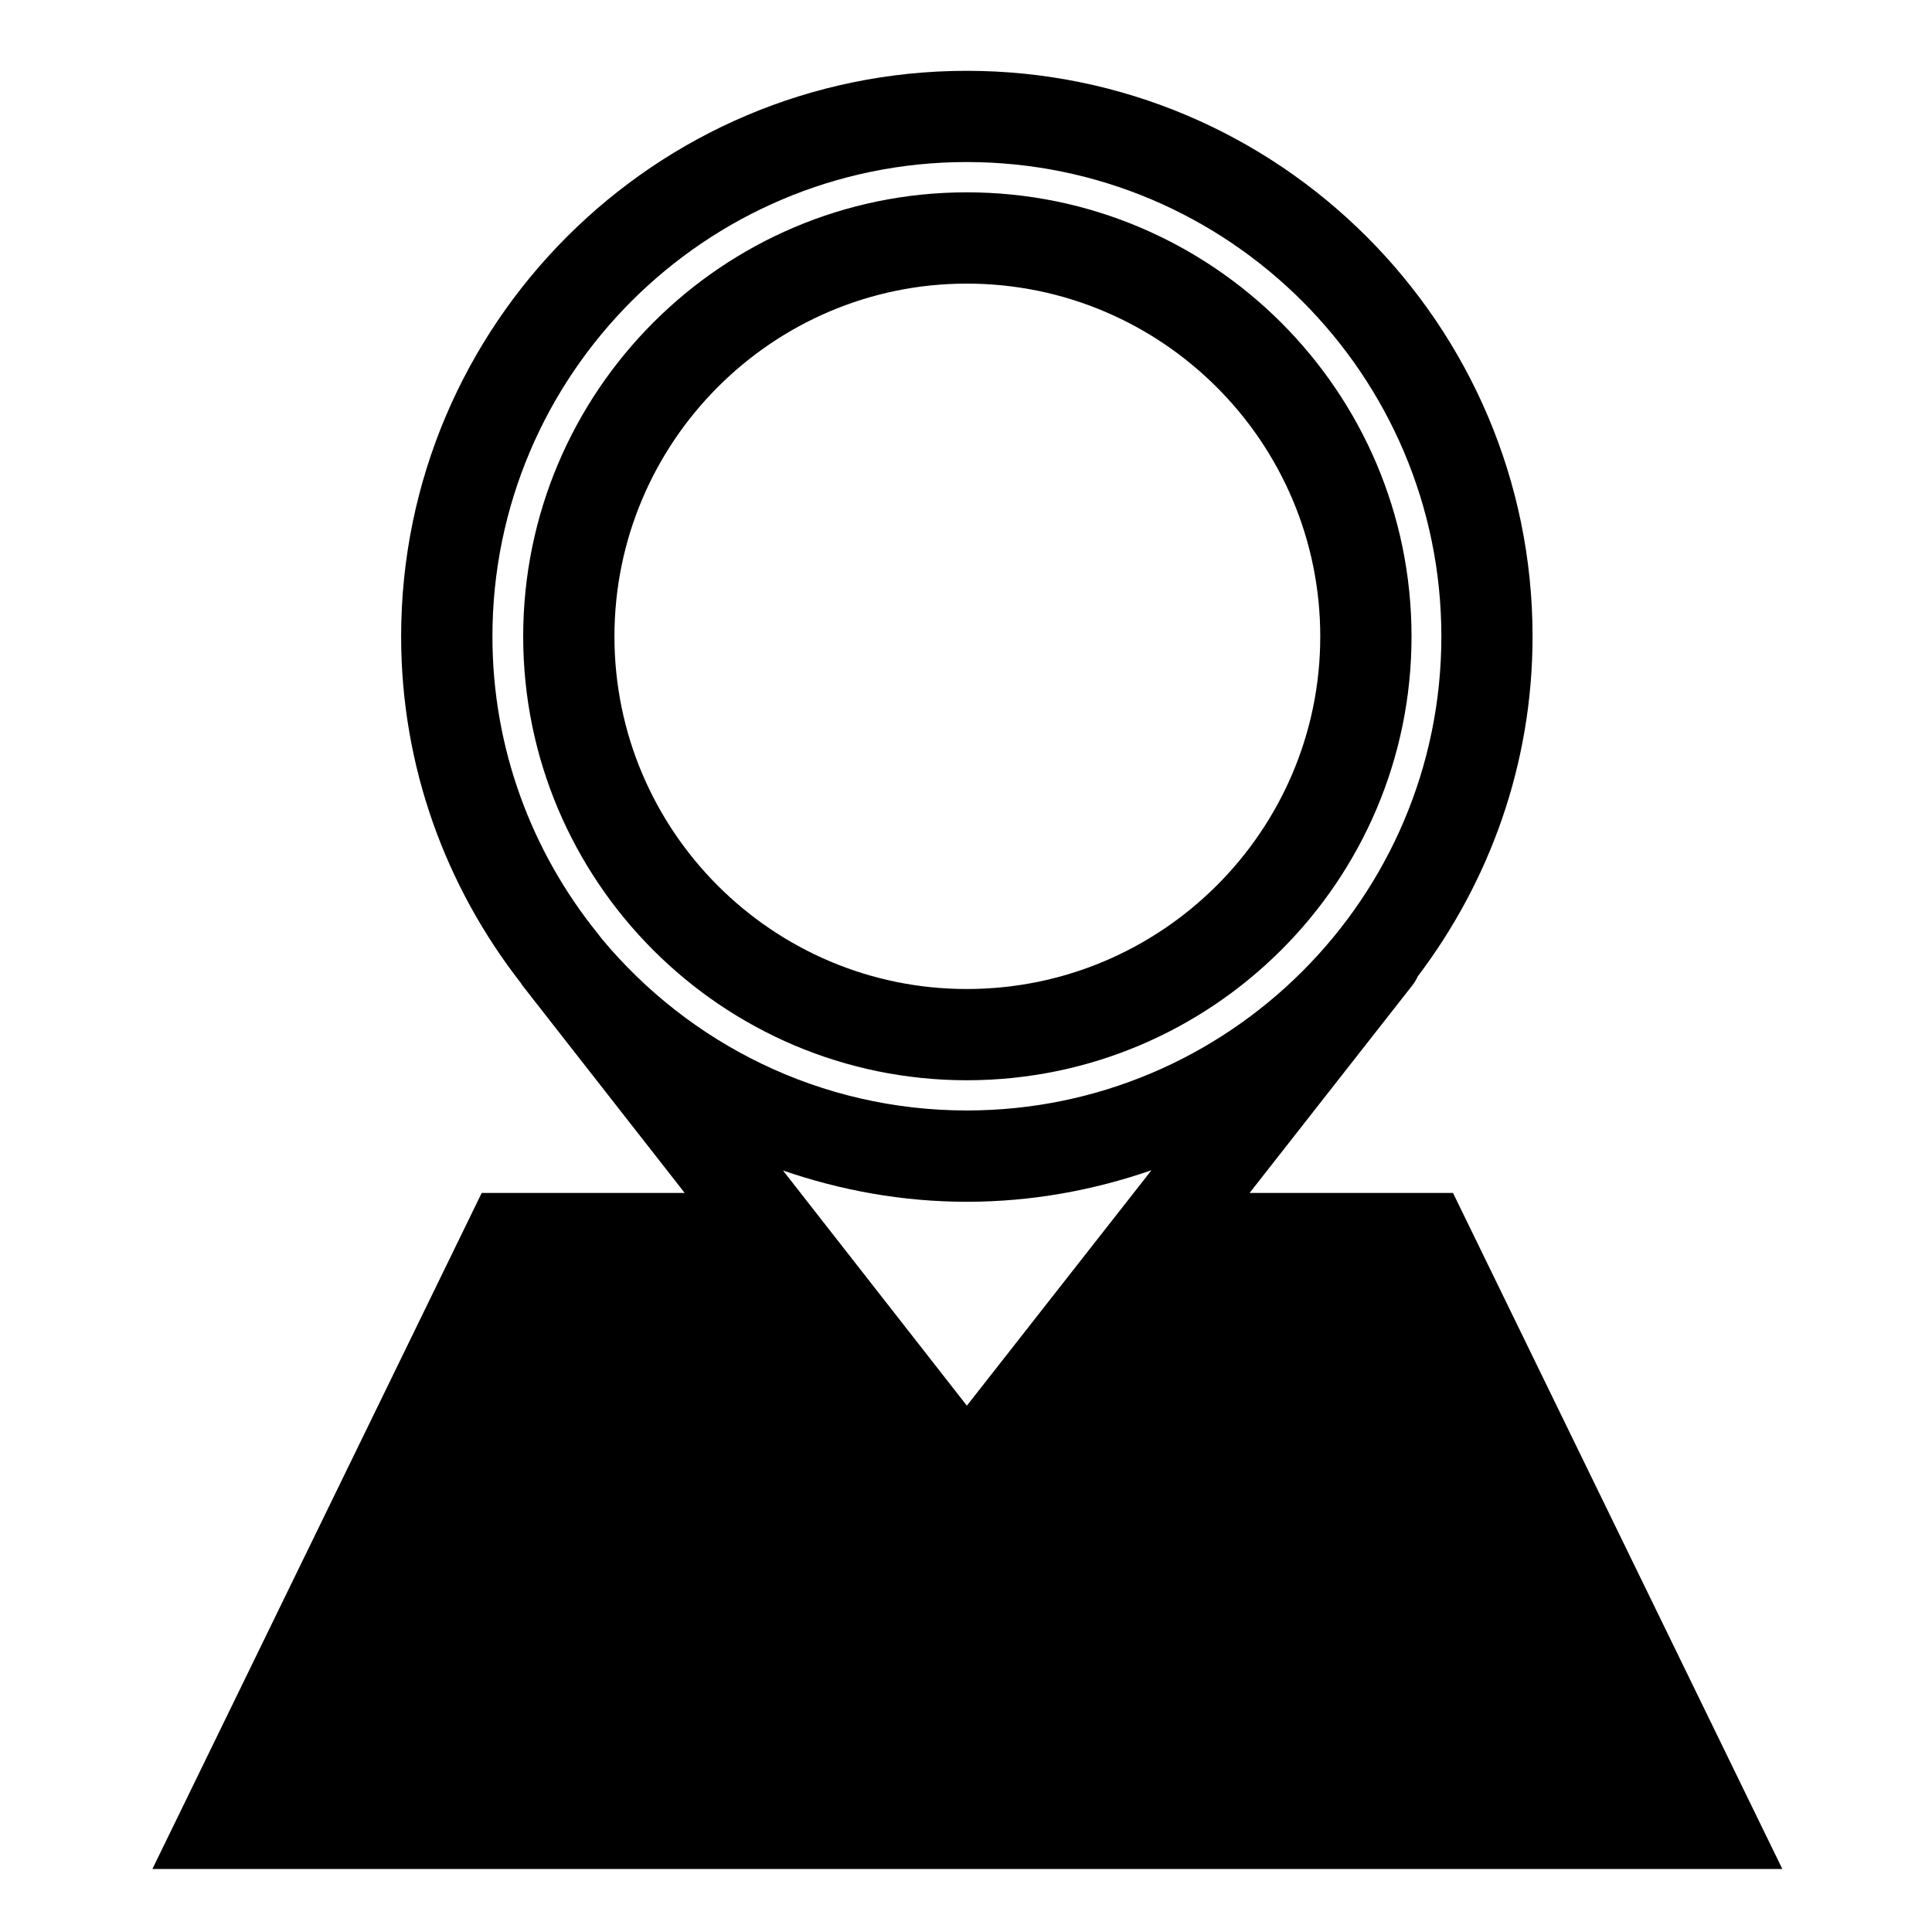 <?xml version="1.0" encoding="UTF-8"?>
<!-- Uploaded to: ICON Repo, www.iconrepo.com, Generator: ICON Repo Mixer Tools -->
<svg fill="#000000" width="800px" height="800px" version="1.1" viewBox="144 144 512 512" xmlns="http://www.w3.org/2000/svg">
 <g>
  <path d="m325.45 460.14h-53.793l-87.27 179.16h431.95l-87.277-179.16h-53.902l43.152-55.043c0.578-0.734 1.039-1.527 1.41-2.348 19.008-25.102 30.426-56.246 30.426-90.082 0-82.656-67.262-149.9-149.94-149.9-82.656 0-149.9 67.25-149.9 149.9 0 34.602 11.91 66.414 31.699 91.805 0.137 0.203 0.238 0.418 0.387 0.609l1.676 2.152c0.23 0.281 0.438 0.574 0.664 0.852zm26.051-5.945c15.301 5.273 31.645 8.289 48.715 8.289 17.148 0 33.57-3.039 48.934-8.359l-48.918 62.391zm48.715-267.25c69.344 0 125.76 56.395 125.76 125.72 0 69.27-56.41 125.62-125.76 125.62-38.828 0-73.586-17.695-96.672-45.422l-1.273-1.633c-17.332-21.539-27.773-48.844-27.773-78.57 0.004-69.324 56.398-125.72 125.72-125.72z"/>
  <path d="m400.21 430.28c64.98 0 117.86-52.758 117.86-117.61 0-64.902-52.871-117.7-117.86-117.7-64.82 0-117.56 52.801-117.56 117.7 0 64.848 52.738 117.61 117.56 117.61zm0-211.12c51.652 0 93.672 41.945 93.672 93.516 0 51.516-42.023 93.422-93.672 93.422-51.488 0-93.375-41.906-93.375-93.422 0-51.562 41.887-93.516 93.375-93.516z"/>
 </g>
</svg>